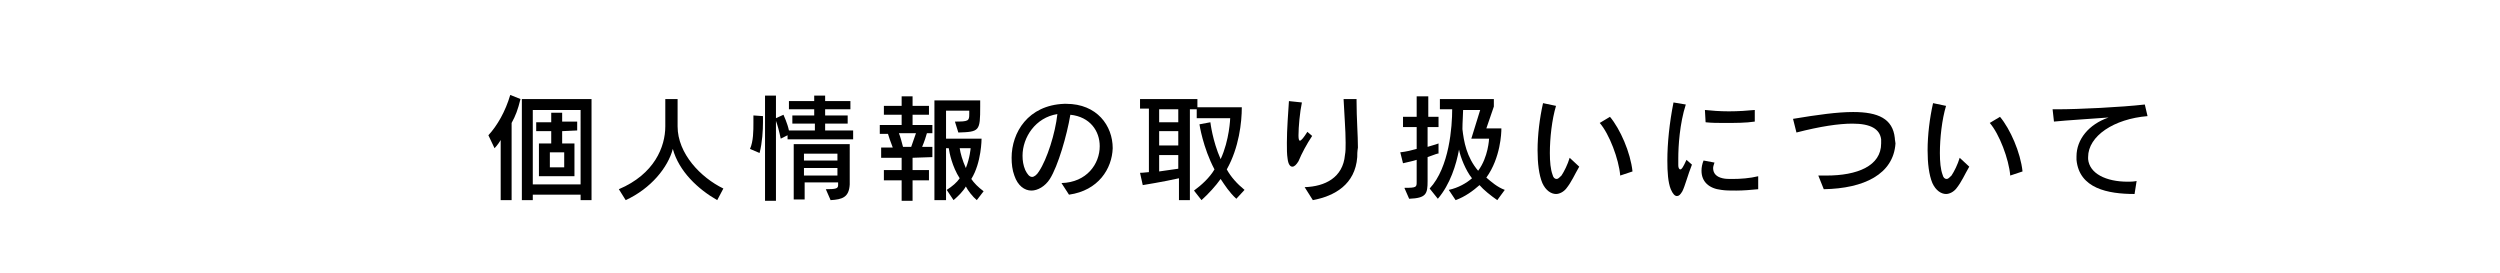 <?xml version="1.0" encoding="utf-8"?>
<!-- Generator: Adobe Illustrator 24.3.0, SVG Export Plug-In . SVG Version: 6.00 Build 0)  -->
<svg version="1.1" id="レイヤー_1" xmlns="http://www.w3.org/2000/svg" xmlns:xlink="http://www.w3.org/1999/xlink" x="0px"
	 y="0px" viewBox="0 0 366 40" style="enable-background:new 0 0 366 40;" xml:space="preserve">
<style type="text/css">
	.st0{fill:none;}
</style>
<g>
	<path d="M74.9,18v11.3h-1.6v-8.8c-0.4,0.7-0.9,1.2-0.9,1.2l-0.9-1.9c1.3-1.4,2.5-3.5,3.2-5.9l1.5,0.6C75.8,16.1,75.5,16.9,74.9,18z
		 M85,29.3v-0.8h-7v0.8h-1.6V14.5h10.2v14.8H85z M85,16.1h-7V27h7V16.1z M82.3,19.2V21h1.8v4.8h-5.2V21h1.8v-1.8h-2.2v-1.3h2.2v-1.4
		h1.6v1.3h2.2v1.3L82.3,19.2L82.3,19.2z M82.6,22.3h-2.1v2.2h2.1V22.3z"/>
	<path d="M105,29.3c-2.8-1.6-5.6-4.2-6.5-7.5c-0.7,2.7-3.2,5.8-6.9,7.5l-1-1.6c5.2-2.2,6.8-6.2,6.8-9.2v-4h1.8v4
		c0,4,3.4,7.5,6.7,9.1L105,29.3z"/>
	<path d="M111.2,22.4l-1.4-0.6c0.5-1.1,0.5-2.7,0.5-3.8c0-0.6,0-1.1,0-1.1l1.4,0.1c0,0,0,0.4,0,0.9C111.7,19,111.6,20.9,111.2,22.4z
		 M115.3,20.4v-0.6l-1,0.5c-0.2-1-0.5-2.1-0.7-2.6v11.7H112V14h1.6v3.3l1.1-0.5c0,0,0.6,1.3,0.8,2.3h3.8v-1H116v-1.2h3.2V16h-3.7
		v-1.2h3.7V14h1.6v0.8h3.7V16h-3.7v0.9h3.3v1.2h-3.3v1h4.1v1.3C124.9,20.4,115.3,20.4,115.3,20.4z M121.6,29.3l-0.7-1.6
		c1.5,0,1.8-0.1,1.8-0.6v-0.4h-4.9v2.5h-1.6v-8.1h8.2V27C124.3,28.9,123.3,29.2,121.6,29.3z M122.6,22.5h-4.9v1h4.9V22.5z
		 M122.6,24.6h-4.9v1.1h4.9V24.6z"/>
	<path d="M133.6,23.1v1.8h2.4v1.5h-2.4v3H132v-3h-2.6v-1.5h2.6v-1.8h-3v-1.5h1.7c-0.3-0.8-0.6-1.6-0.7-2h-1.2v-1.3h3.2v-1.5h-2.6
		v-1.3h2.6v-1.4h1.6v1.4h2.4v1.3h-2.4v1.5h2.9v1.2h-0.8c-0.1,0.4-0.4,1.3-0.7,2h1.5V23L133.6,23.1L133.6,23.1z M131.6,19.5
		c0.2,0.5,0.4,1.2,0.6,2h1.2c0.2-0.5,0.5-1.5,0.7-2H131.6z M143,29.3c-0.6-0.5-1.3-1.4-1.6-2c-0.4,0.7-1.1,1.4-1.8,2l-1-1.5
		c0.8-0.5,1.5-1.1,1.9-1.7c-1.1-1.7-1.5-3.7-1.6-4.4h-0.4v7.6h-1.7V14.7h6.7v0.9c0,3.6-0.1,3.7-3.2,3.8l-0.5-1.6
		c2,0,2.1-0.1,2.1-1.1c0-0.1,0-0.1,0-0.2v-0.3h-3.4v4.1h5.2c0,0,0,3.5-1.5,5.9c0.4,0.6,1,1.2,1.8,1.8L143,29.3z M140.5,21.7
		c0.1,0.7,0.4,1.8,0.9,2.9c0.6-1.5,0.7-2.9,0.7-2.9H140.5z"/>
	<path d="M156.5,28.5l-1.1-1.7c3.7-0.1,5.6-2.8,5.6-5.4c0-2.2-1.4-4.3-4.3-4.6c-0.5,3-1.8,7.5-3,9.4c-0.7,1.1-1.8,1.7-2.7,1.7
		c-1,0-2-0.7-2.5-2.2c-0.3-0.8-0.4-1.7-0.4-2.6c0-3.7,2.4-7.7,7.7-7.9c0.1,0,0.2,0,0.3,0c4.5,0,6.8,3.2,6.8,6.5
		C162.8,24.7,160.8,27.9,156.5,28.5z M149.7,22.8c0,0.7,0.1,1.4,0.4,2.1c0.3,0.6,0.6,1,1,1c0.3,0,0.7-0.3,1-0.8
		c1.2-1.8,2.4-5.6,2.7-8.4C151.6,17.2,149.7,20.1,149.7,22.8z"/>
	<path d="M181,29.1c-1-0.9-1.7-2-2.3-2.9c-0.7,1-1.8,2.2-2.8,3.1l-1.1-1.4c1.1-0.8,2.3-1.9,3-3.1c-1.7-3.2-2.2-6.6-2.2-6.6l1.6-0.3
		c0,0,0.3,2.7,1.5,5.4c1.3-2.8,1.4-6,1.4-6h-4.9V16h-1v13.3h-1.6v-3.2c-2.2,0.5-5.3,1-5.3,1l-0.4-1.8c0,0,0.5,0,1.3-0.1v-9.3h-1.3
		v-1.4h8.4v1.2h6.5c0,2.2-0.4,5.9-2.2,9.1c0.6,1.1,1.5,2.1,2.6,3L181,29.1z M172.5,16h-2.8v1.9h2.8V16z M172.5,19.2h-2.8v2.1h2.8
		V19.2z M172.5,22.7h-2.8v2.4c0.9-0.1,1.9-0.3,2.8-0.4V22.7z"/>
	<path d="M190.1,23.6c-0.3,0.5-0.6,0.8-0.9,0.8c-0.3,0-0.6-0.3-0.7-1.2c-0.1-0.6-0.1-1.4-0.1-2.3c0-2,0.2-4.5,0.3-6.1l1.9,0.2
		c-0.3,1.4-0.5,3.6-0.5,4.8v0.1c0,0.5,0.1,0.7,0.2,0.7c0.2,0,0.6-0.5,1.1-1.3l0.7,0.6C191.3,21.1,190.6,22.4,190.1,23.6z M198.7,23
		c-0.3,4-3.3,5.7-6.5,6.3l-1.2-1.9c3-0.1,5.6-1.4,5.9-4.7c0.1-0.5,0.1-1.1,0.1-1.8c0-1.9-0.2-4.1-0.3-6.4h1.9c0,0.1,0,0.2,0,0.3
		c0,2.5,0.2,5,0.2,6.8C198.7,22.2,198.7,22.6,198.7,23z"/>
	<path d="M209,23v3.5c0,1.9-0.2,2.5-2.7,2.6l-0.7-1.6c1.8,0,1.8-0.1,1.8-0.9v-3.2c-0.6,0.2-1.2,0.3-2,0.5l-0.4-1.6
		c0.9-0.1,1.7-0.3,2.4-0.5v-3.2h-2v-1.5h2v-3h1.7v3h1.5v1.5H209v2.9c1.1-0.3,1.6-0.5,1.6-0.5v1.5C210.6,22.4,210.1,22.6,209,23z
		 M219.2,29.3c-1-0.7-2-1.5-2.6-2.2c-0.9,0.8-2.1,1.7-3.5,2.2l-1-1.5c1.4-0.3,2.6-1,3.4-1.7c-0.9-1.1-1.7-3.1-1.9-4.2
		c-0.4,2.2-1.3,5.1-3.1,7.2l-1.2-1.5c2.9-3.1,3.3-9.1,3.3-11.6h-1.8v-1.5h7.9v1.1l-1.1,3.2h2.2c0,0,0,0,0,0.1c0,0.5-0.1,4.2-2.2,7.1
		c0.7,0.6,1.6,1.4,2.7,1.8L219.2,29.3z M215.4,20.3l1.3-4.2h-2.5c0,0.6-0.1,1.8-0.1,2.8c0.2,1.8,0.6,4.1,2.3,6.1
		c1.5-2,1.6-4.7,1.6-4.7H215.4z"/>
	<path d="M229.3,27.6c-0.4,0.5-1,0.8-1.5,0.8c-0.7,0-1.5-0.5-2-1.6c-0.5-1.2-0.7-2.9-0.7-4.8c0-2.2,0.3-4.7,0.8-6.9l1.9,0.4
		c-0.6,2-0.9,4.7-0.9,6.9c0,1.3,0.1,2.4,0.4,3.2c0.1,0.4,0.3,0.6,0.6,0.6c0.2,0,0.4-0.2,0.7-0.5c0.4-0.6,0.9-1.6,1.2-2.6l1.4,1.3
		C230.5,25.6,230.1,26.6,229.3,27.6z M237.2,25.7c-0.2-2.4-1.6-6.1-3-7.7l1.5-0.9c1.5,1.8,3,5.2,3.3,8L237.2,25.7z"/>
	<path d="M246.3,28c-0.3,0.5-0.5,0.7-0.8,0.7s-0.6-0.3-0.9-1c-0.4-1-0.5-2.5-0.5-4.2c0-2.5,0.3-5.5,0.9-8.5l1.8,0.3
		c-0.9,2.8-1.1,6.1-1.1,7.9c0,0.4,0,0.8,0,1c0,0.3,0.1,0.6,0.3,0.6s0.4-0.3,0.9-1.4l0.8,0.7C247.1,25.6,246.7,27.2,246.3,28z
		 M254.2,27.9c-0.8,0-1.6,0-2.2-0.1c-1.8-0.2-2.9-1.2-2.9-2.8c0-0.5,0.1-1,0.3-1.5l1.6,0.3c-0.1,0.3-0.2,0.6-0.2,0.8
		c0,0.8,0.5,1.3,1.4,1.5c0.4,0.1,0.9,0.1,1.4,0.1c1.2,0,2.6-0.1,3.8-0.4v1.9C256.4,27.8,255.2,27.9,254.2,27.9z M252.5,18
		c-1,0-1.9,0-2.8-0.1l-0.1-1.8c0.9,0.1,2.2,0.2,3.5,0.2c1.4,0,2.8-0.1,3.8-0.2v1.7C255.6,18,254,18,252.5,18z"/>
	<path d="M267,27.7l-0.8-2c0.4,0,0.8,0,1.2,0c4.5,0,8-1.4,8-4.7c0-0.2,0-0.4,0-0.6c-0.2-1.5-1.5-2.3-4.2-2.3c-2,0-4.7,0.4-8.2,1.3
		l-0.5-2c3.6-0.6,6.5-1,8.8-1c3.7,0,5.8,1,6.1,3.8c0,0.3,0.1,0.6,0.1,0.8C277.2,25.5,272.9,27.6,267,27.7z"/>
	<path d="M286.4,27.6c-0.4,0.5-1,0.8-1.5,0.8c-0.7,0-1.5-0.5-2-1.6c-0.5-1.2-0.7-2.9-0.7-4.8c0-2.2,0.3-4.7,0.8-6.9l1.9,0.4
		c-0.6,2-0.9,4.7-0.9,6.9c0,1.3,0.1,2.4,0.4,3.2c0.1,0.4,0.3,0.6,0.6,0.6c0.2,0,0.4-0.2,0.7-0.5c0.4-0.6,0.9-1.6,1.2-2.6l1.4,1.3
		C287.6,25.6,287.2,26.6,286.4,27.6z M294.3,25.7c-0.2-2.4-1.6-6.1-3-7.7l1.5-0.9c1.5,1.8,3,5.2,3.3,8L294.3,25.7z"/>
	<path d="M305.7,23c0,0.1,0,0.2,0,0.3c0.2,2.1,2.6,3.3,5.8,3.3c0.4,0,0.8,0,1.3-0.1l-0.3,1.9c-3.9,0-8.1-0.8-8.5-5
		c0-0.2,0-0.3,0-0.5c0-2.5,1.8-4.7,4.7-5.7c-2.6,0.2-6,0.4-8,0.6l-0.2-1.8c0.2,0,0.5,0,0.7,0c3.1,0,9.3-0.3,12.8-0.7l0.4,1.7
		C309.5,17.4,305.7,19.9,305.7,23z"/>
</g>
<rect class="st0" width="366" height="40"/>
</svg>
